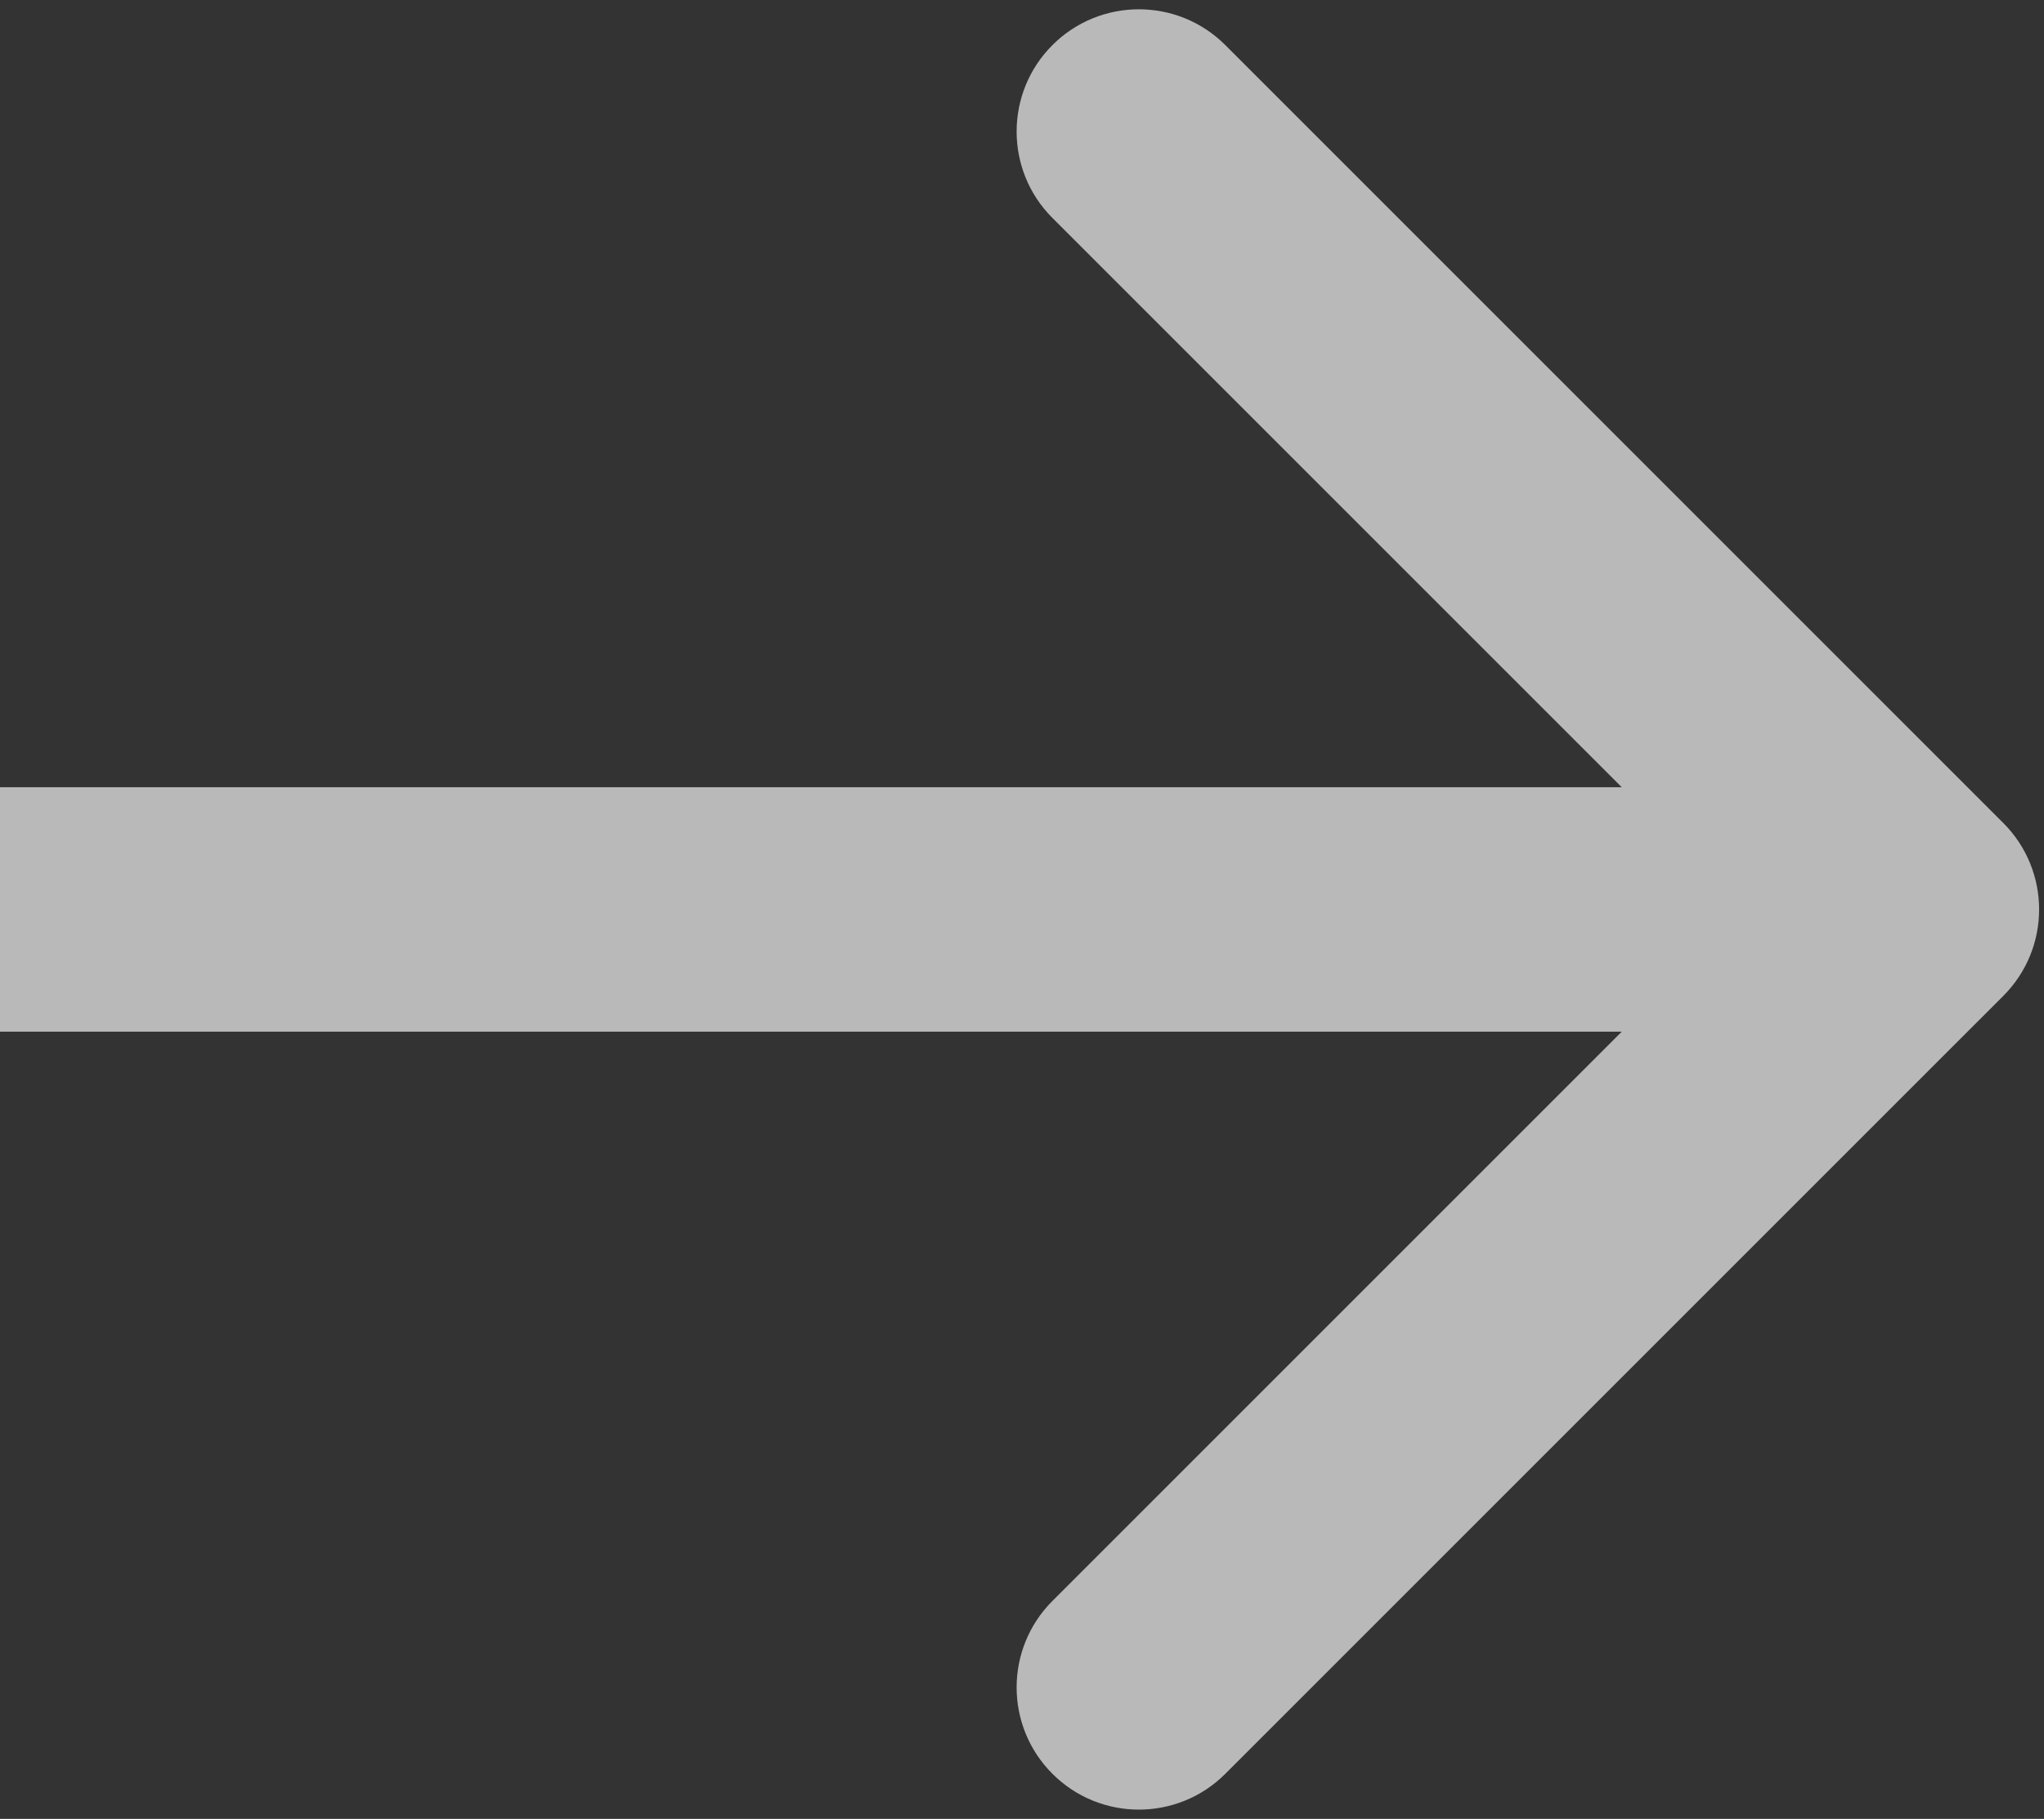 <svg xmlns="http://www.w3.org/2000/svg" width="209" height="186" fill="none"><rect width="100%" height="100%" fill="#333333" stroke="none"/><path fill="url(#a)" d="M-3 80.5c-6.904 0-12.5 5.596-12.5 12.5s5.596 12.5 12.5 12.5v-25zm207.839 21.339c4.881-4.882 4.881-12.796 0-17.678l-79.55-79.55c-4.881-4.88-12.796-4.88-17.677 0-4.882 4.882-4.882 12.797 0 17.678L178.322 93l-70.71 70.711c-4.882 4.881-4.882 12.796 0 17.677 4.881 4.882 12.796 4.882 17.677 0l79.55-79.549zM-3 105.5h199v-25H-3v25z"/><defs><linearGradient id="a" x1="24.817" x2="10.182" y1="177.5" y2="230.538" gradientUnits="userSpaceOnUse"><stop stop-color="#fff" stop-opacity=".66"/><stop offset="1" stop-color="#fff"/></linearGradient></defs></svg>